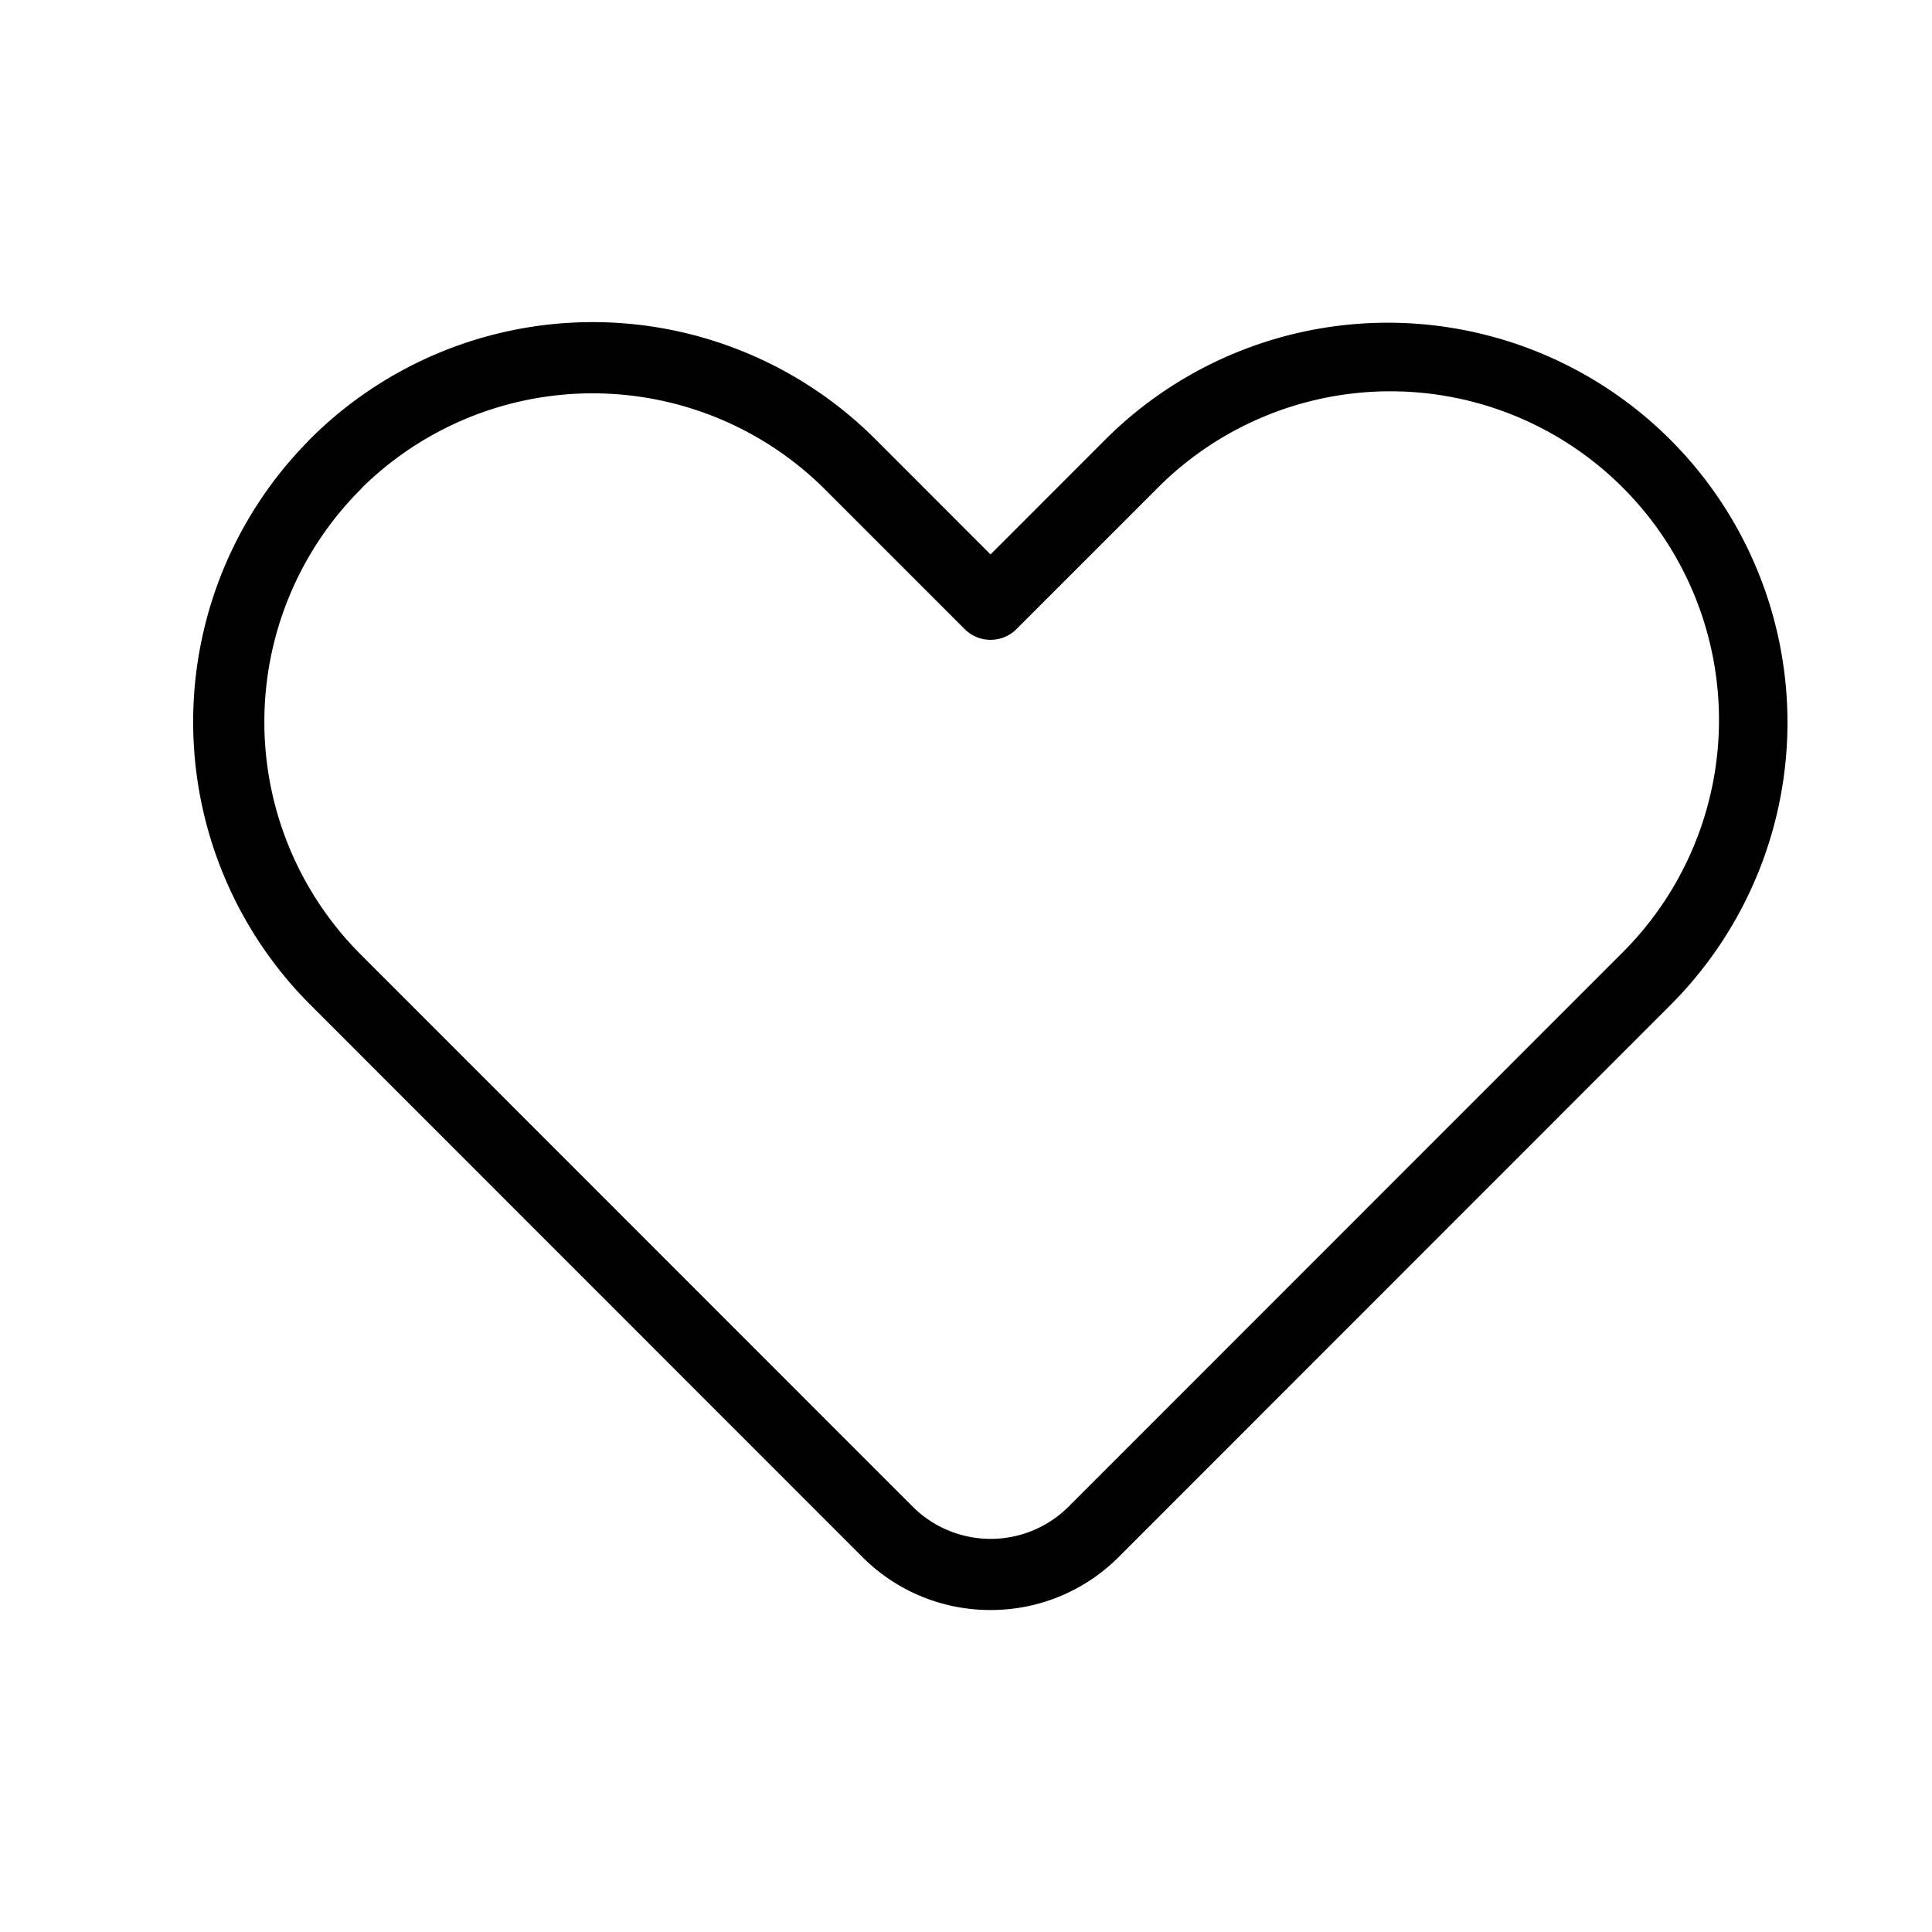 <svg xmlns="http://www.w3.org/2000/svg" width="30" height="30" viewBox="0 0 30 30">
    <g data-name="Group 137">
        <path data-name="Path 125" d="M15.382 25a2.8 2.8 0 0 1-1.994-.826l-8.574-8.577a6.212 6.212 0 0 1-.034-8.741.596.596 0 0 1 .034-.037 6.209 6.209 0 0 1 8.778 0l1.789 1.79 1.789-1.79a6.207 6.207 0 0 1 8.778 8.778l-8.574 8.577A2.8 2.8 0 0 1 15.38 25zM5.627 7.569a.5.5 0 0 1-.031.034 5.107 5.107 0 0 0 0 7.213l8.574 8.577a1.714 1.714 0 0 0 2.425 0l8.574-8.577A5.103 5.103 0 1 0 17.952 7.6l-2.18 2.18a.568.568 0 0 1-.781 0l-2.18-2.18a5.108 5.108 0 0 0-7.185-.031zm19.933 7.638z"/>
    </g>
</svg>
